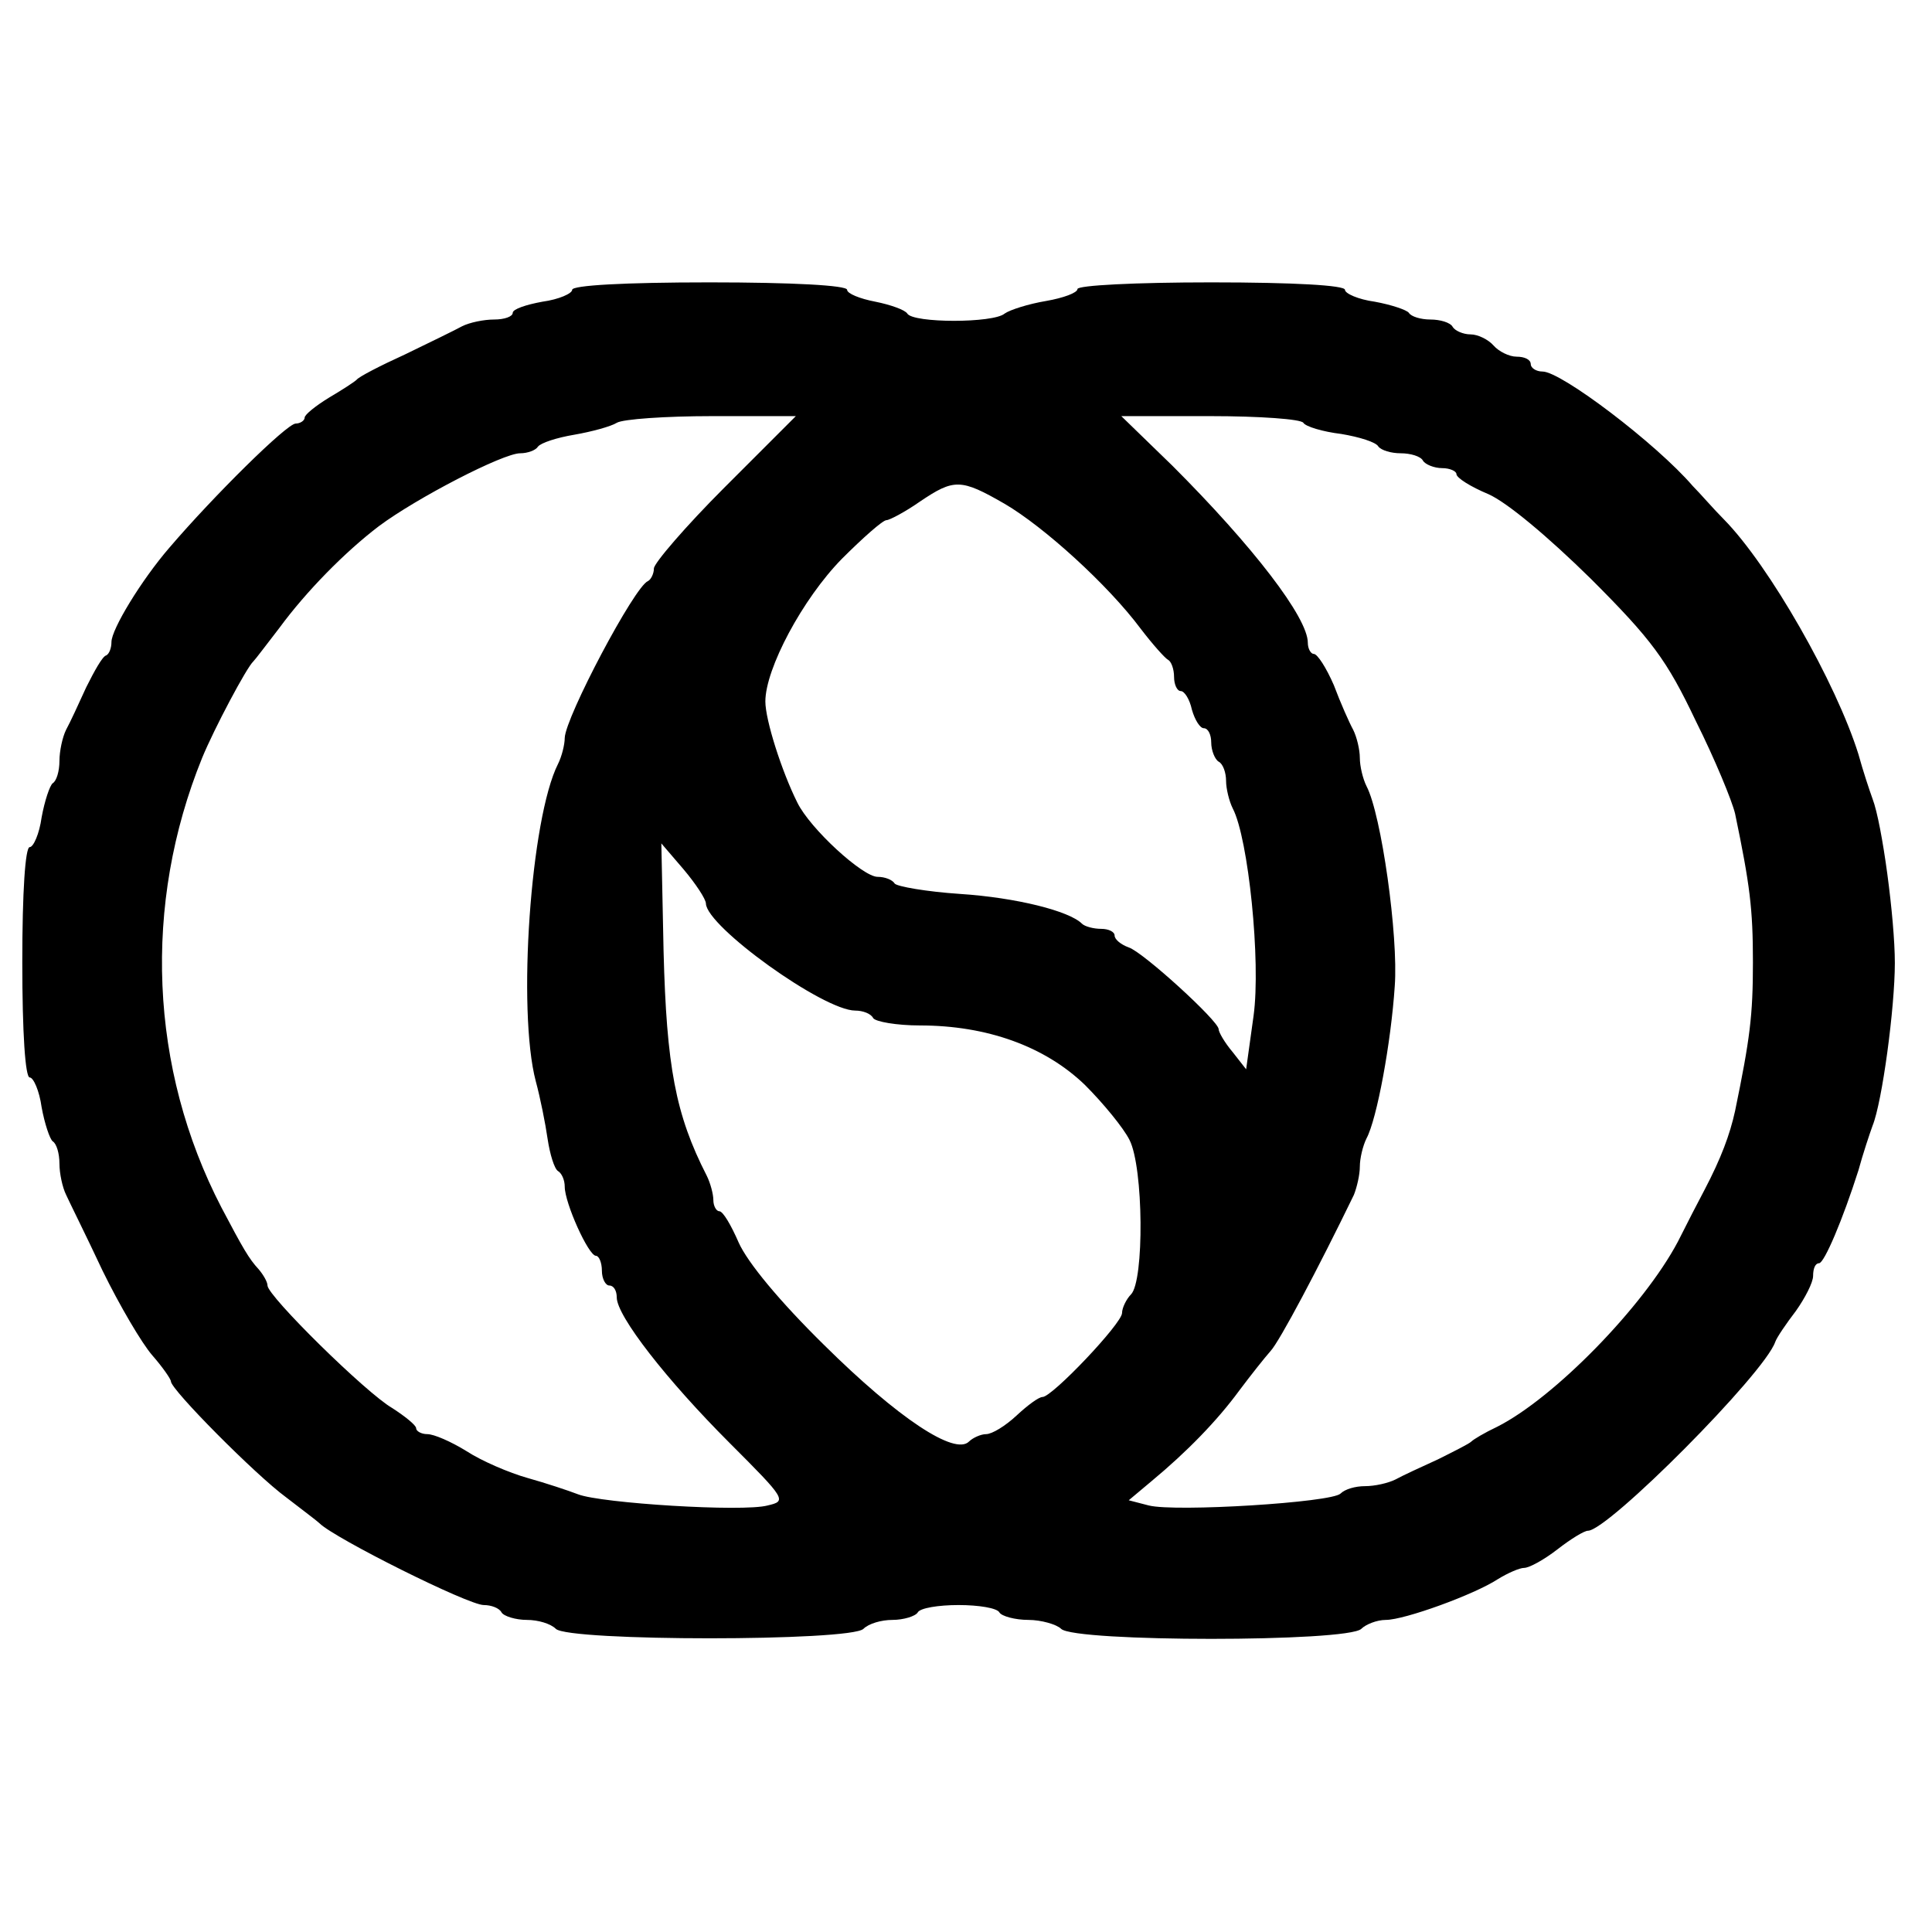 <?xml version="1.0" standalone="no"?>
<!DOCTYPE svg PUBLIC "-//W3C//DTD SVG 20010904//EN"
 "http://www.w3.org/TR/2001/REC-SVG-20010904/DTD/svg10.dtd">
<svg version="1.0" xmlns="http://www.w3.org/2000/svg"
 width="260pt" height="260pt" viewBox="0 0 260 260"
 preserveAspectRatio="xMidYMid meet">
<g transform="translate(0,260) scale(0.1,-0.1)"
fill="#000000" stroke="none">
<path d="M770 2210 c0 -5 -18 -13 -40 -16 -22 -4 -40 -10 -40 -15 0 -5 -11 -9
-25 -9 -14 0 -33 -4 -43 -9 -9 -5 -44 -22 -77 -38 -33 -15 -62 -30 -65 -34 -3
-3 -20 -14 -37 -24 -18 -11 -33 -23 -33 -27 0 -4 -6 -8 -12 -8 -12 0 -111 -98
-170 -167 -38 -44 -78 -110 -78 -127 0 -8 -3 -16 -7 -18 -5 -1 -16 -21 -27
-43 -10 -22 -22 -48 -27 -57 -5 -10 -9 -29 -9 -42 0 -14 -4 -27 -9 -30 -4 -3
-11 -24 -15 -46 -3 -22 -11 -40 -16 -40 -6 0 -10 -60 -10 -155 0 -95 4 -155
10 -155 5 0 13 -18 16 -40 4 -22 11 -43 15 -46 5 -3 9 -16 9 -30 0 -13 4 -32
9 -42 4 -9 27 -55 49 -102 23 -47 53 -98 67 -114 14 -16 25 -32 25 -35 0 -11
114 -126 155 -156 22 -17 42 -32 45 -35 20 -20 200 -110 221 -110 10 0 21 -4
24 -10 3 -5 19 -10 34 -10 15 0 32 -5 39 -12 17 -17 397 -17 414 0 7 7 24 12
39 12 15 0 31 5 34 10 3 6 28 10 55 10 27 0 52 -4 55 -10 3 -5 21 -10 39 -10
17 0 38 -6 44 -12 18 -18 386 -18 404 0 6 6 21 12 33 12 25 0 119 34 151 55
13 8 29 15 35 15 7 0 27 11 45 25 18 14 36 25 41 25 27 0 237 211 252 254 2 6
15 25 28 42 12 17 23 38 23 47 0 10 3 17 8 17 7 0 32 59 53 125 6 22 15 49 19
60 13 32 30 159 30 219 0 59 -17 187 -30 221 -4 11 -13 38 -19 60 -30 96 -120
254 -181 316 -14 14 -32 35 -42 45 -49 57 -177 154 -202 154 -9 0 -16 5 -16
10 0 6 -8 10 -19 10 -10 0 -24 7 -31 15 -7 8 -21 15 -31 15 -10 0 -21 5 -24
10 -3 6 -17 10 -30 10 -13 0 -26 4 -29 9 -3 4 -24 11 -46 15 -22 3 -40 11 -40
16 0 6 -68 10 -180 10 -102 0 -180 -4 -180 -9 0 -5 -19 -12 -42 -16 -24 -4
-49 -12 -56 -17 -15 -13 -123 -13 -131 0 -3 5 -23 12 -43 16 -21 4 -38 11 -38
16 0 6 -74 10 -185 10 -115 0 -185 -4 -185 -10z m205 -266 c-52 -52 -95 -102
-95 -109 0 -7 -4 -15 -8 -17 -18 -7 -111 -183 -112 -211 0 -9 -4 -25 -9 -35
-37 -73 -55 -332 -30 -427 6 -22 13 -57 16 -78 3 -20 9 -40 14 -43 5 -3 9 -12
9 -21 0 -22 32 -93 42 -93 4 0 8 -9 8 -20 0 -11 5 -20 10 -20 6 0 10 -7 10
-16 0 -25 67 -111 152 -196 76 -76 77 -78 51 -84 -33 -9 -224 3 -255 15 -13 5
-43 15 -68 22 -25 7 -62 23 -82 36 -21 13 -44 23 -53 23 -8 0 -15 4 -15 8 0 4
-15 16 -32 27 -35 20 -168 151 -168 165 0 5 -6 15 -12 22 -13 14 -21 28 -50
83 -97 187 -106 408 -26 605 16 39 60 122 69 130 3 3 18 23 35 45 36 49 88
102 134 137 51 38 167 98 190 98 10 0 21 4 24 9 4 5 25 12 49 16 23 4 49 11
57 16 8 5 66 9 128 9 l113 0 -96 -96z m779 87 c3 -5 26 -12 51 -15 24 -4 47
-11 50 -17 4 -5 17 -9 30 -9 13 0 27 -4 30 -10 3 -5 15 -10 26 -10 10 0 19 -4
19 -8 0 -5 19 -17 43 -27 25 -11 80 -57 138 -114 82 -82 102 -109 141 -191 26
-52 49 -108 53 -125 20 -96 24 -128 24 -200 0 -72 -4 -103 -24 -200 -7 -32
-19 -64 -41 -106 -8 -15 -24 -46 -36 -70 -46 -87 -166 -210 -243 -249 -17 -8
-32 -17 -35 -20 -3 -3 -23 -13 -45 -24 -22 -10 -48 -22 -57 -27 -10 -5 -28 -9
-41 -9 -13 0 -27 -4 -33 -10 -12 -12 -222 -25 -258 -16 l-27 7 31 26 c47 39
88 81 118 122 15 20 34 44 42 53 12 13 64 111 112 210 4 10 8 27 8 38 0 11 4
28 9 38 14 26 33 129 38 205 5 67 -18 231 -38 269 -5 10 -9 27 -9 38 0 11 -4
28 -9 38 -5 9 -17 36 -26 60 -10 23 -22 42 -27 42 -4 0 -8 7 -8 15 0 34 -74
130 -182 238 l-69 67 120 0 c66 0 122 -4 125 -9z m-402 -109 c53 -31 139 -109
183 -168 16 -21 33 -40 37 -42 4 -2 8 -12 8 -23 0 -10 4 -19 9 -19 5 0 12 -11
15 -25 4 -14 11 -25 16 -25 6 0 10 -9 10 -19 0 -11 5 -23 10 -26 6 -3 10 -15
10 -26 0 -10 4 -27 9 -37 21 -40 38 -206 28 -279 l-10 -72 -18 23 c-11 13 -19
27 -19 31 0 11 -102 104 -121 110 -11 4 -19 11 -19 16 0 5 -8 9 -18 9 -10 0
-22 3 -26 7 -17 17 -88 35 -164 40 -45 3 -85 10 -88 14 -3 5 -13 9 -23 9 -20
0 -91 65 -108 100 -21 42 -43 111 -43 136 0 44 50 138 103 192 28 28 55 52 60
52 4 0 25 11 45 25 46 31 55 31 114 -3z m-402 -538 c1 -31 158 -144 201 -144
10 0 21 -4 24 -10 3 -5 32 -10 63 -10 90 0 168 -28 222 -80 25 -25 52 -58 60
-74 19 -37 20 -190 2 -208 -6 -6 -12 -18 -12 -25 0 -14 -94 -113 -107 -113 -5
0 -20 -11 -35 -25 -15 -14 -33 -25 -41 -25 -7 0 -18 -5 -23 -10 -19 -19 -95
31 -195 130 -60 59 -103 111 -115 138 -10 23 -21 42 -26 42 -4 0 -8 7 -8 15 0
8 -4 23 -9 33 -42 82 -54 147 -58 302 l-3 145 30 -35 c16 -19 30 -40 30 -46z"/>
</g>
</svg>
